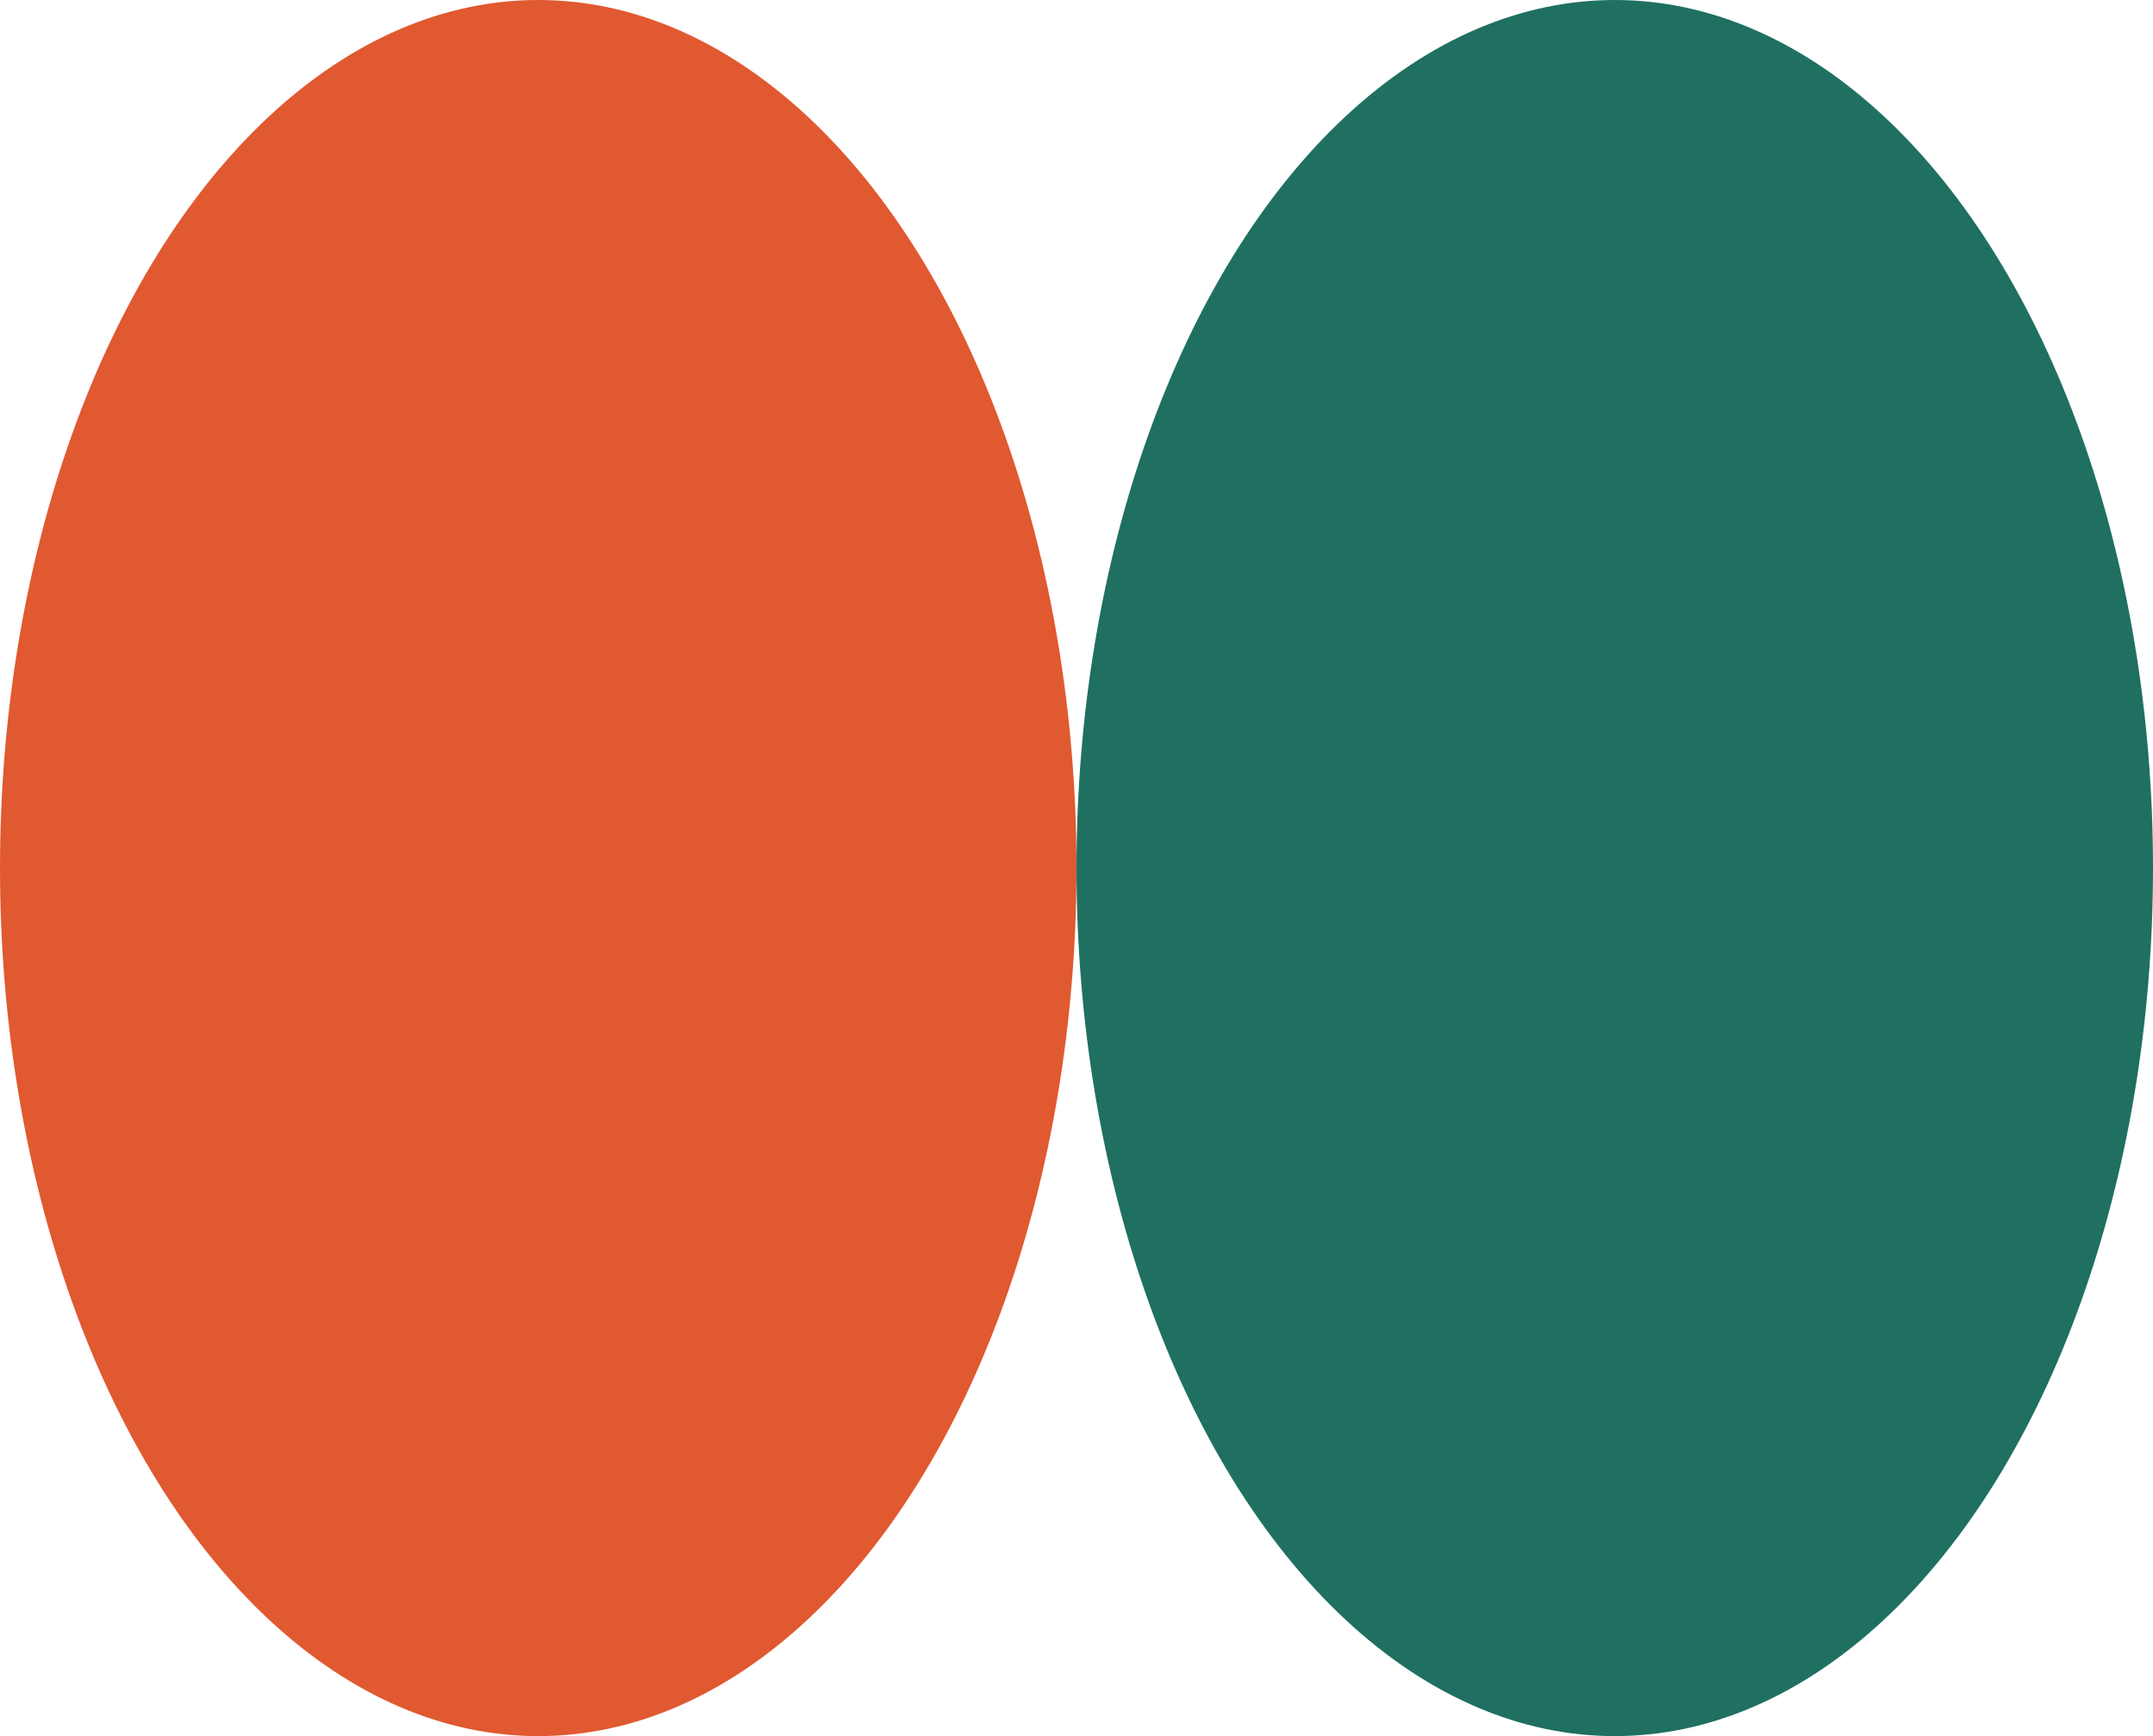 <?xml version="1.0" encoding="UTF-8"?> <svg xmlns="http://www.w3.org/2000/svg" width="62" height="50" viewBox="0 0 62 50" fill="none"> <ellipse cx="15.5" cy="25" rx="15.5" ry="25" fill="#E05930"></ellipse> <ellipse cx="46.5" cy="25" rx="15.5" ry="25" fill="#1F7061"></ellipse> </svg> 